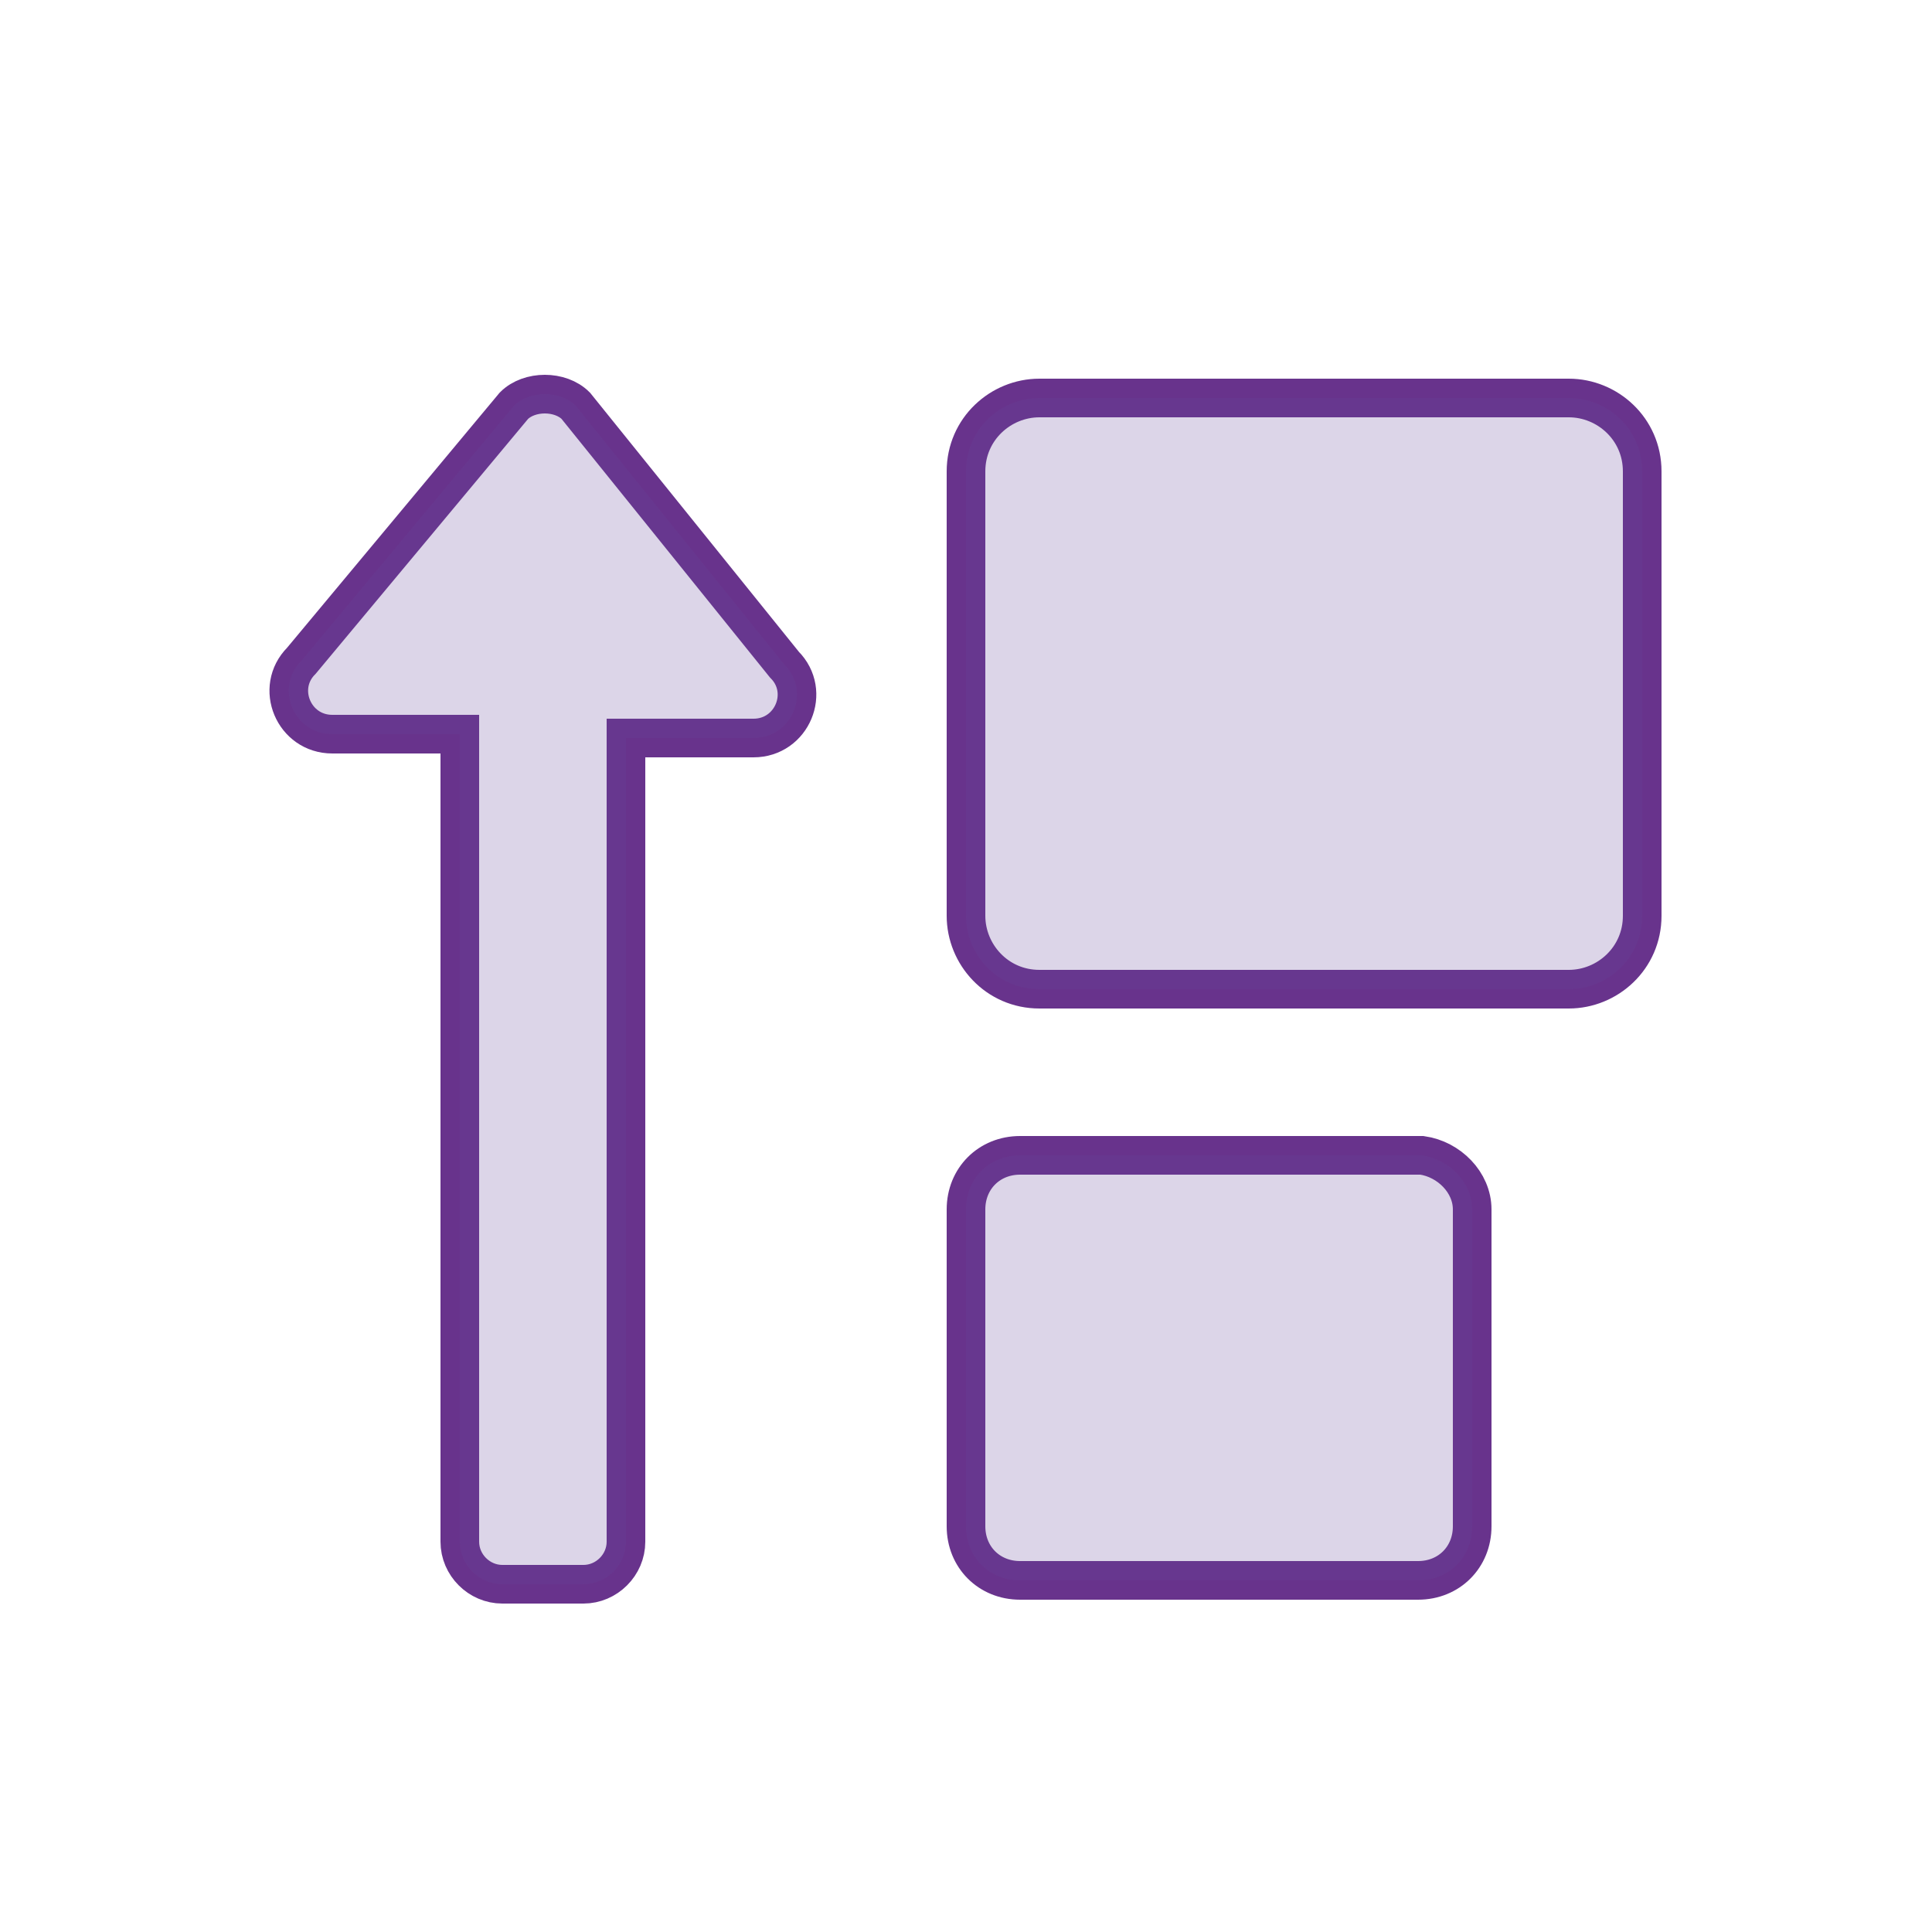 <?xml version="1.0" encoding="utf-8"?>
<!-- Generator: Adobe Illustrator 25.0.0, SVG Export Plug-In . SVG Version: 6.00 Build 0)  -->
<svg version="1.1" id="Layer_1" xmlns="http://www.w3.org/2000/svg" xmlns:xlink="http://www.w3.org/1999/xlink" x="0px" y="0px"
	 viewBox="0 0 50 50" style="enable-background:new 0 0 50 50;" xml:space="preserve">
<style type="text/css">
	.st0{enable-background:new    ;}
	.st1{fill:none;stroke:#68338C;stroke-miterlimit:10;}
	.st2{opacity:0.23;enable-background:new    ;}
	.st3{fill:#654798;}
</style>
<g class="st0">
	<path class="st1" d="M20.3,17.2c0.7,0.7,0.2,1.9-0.8,1.9h-3.3v20.8c0,0.6-0.5,1.1-1.1,1.1H13c-0.6,0-1.1-0.5-1.1-1.1V19H8.6
		c-1,0-1.5-1.2-0.8-1.9l5.5-6.6c0.2-0.2,0.5-0.3,0.8-0.3s0.6,0.1,0.8,0.3L20.3,17.2z M42.5,12.2v11.5c0,1.1-0.9,1.9-1.9,1.9H26.9
		c-1.1,0-1.9-0.9-1.9-1.9V12.2c0-1.1,0.9-1.9,1.9-1.9h13.7C41.6,10.3,42.5,11.1,42.5,12.2z M38.1,31.3v8.2c0,0.8-0.6,1.4-1.4,1.4
		H26.4c-0.8,0-1.4-0.6-1.4-1.4v-8.2c0-0.8,0.6-1.4,1.4-1.4h10.4C37.5,30,38.1,30.6,38.1,31.3z"/>
</g>
<g class="st2">
	<path class="st3" d="M20.3,17.2c0.7,0.7,0.2,1.9-0.8,1.9h-3.3v20.8c0,0.6-0.5,1.1-1.1,1.1H13c-0.6,0-1.1-0.5-1.1-1.1V19H8.6
		c-1,0-1.5-1.2-0.8-1.9l5.5-6.6c0.2-0.2,0.5-0.3,0.8-0.3s0.6,0.1,0.8,0.3L20.3,17.2z M42.5,12.2v11.5c0,1.1-0.9,1.9-1.9,1.9H26.9
		c-1.1,0-1.9-0.9-1.9-1.9V12.2c0-1.1,0.9-1.9,1.9-1.9h13.7C41.6,10.3,42.5,11.1,42.5,12.2z M38.1,31.3v8.2c0,0.8-0.6,1.4-1.4,1.4
		H26.4c-0.8,0-1.4-0.6-1.4-1.4v-8.2c0-0.8,0.6-1.4,1.4-1.4h10.4C37.5,30,38.1,30.6,38.1,31.3z"/>
</g>
</svg>
